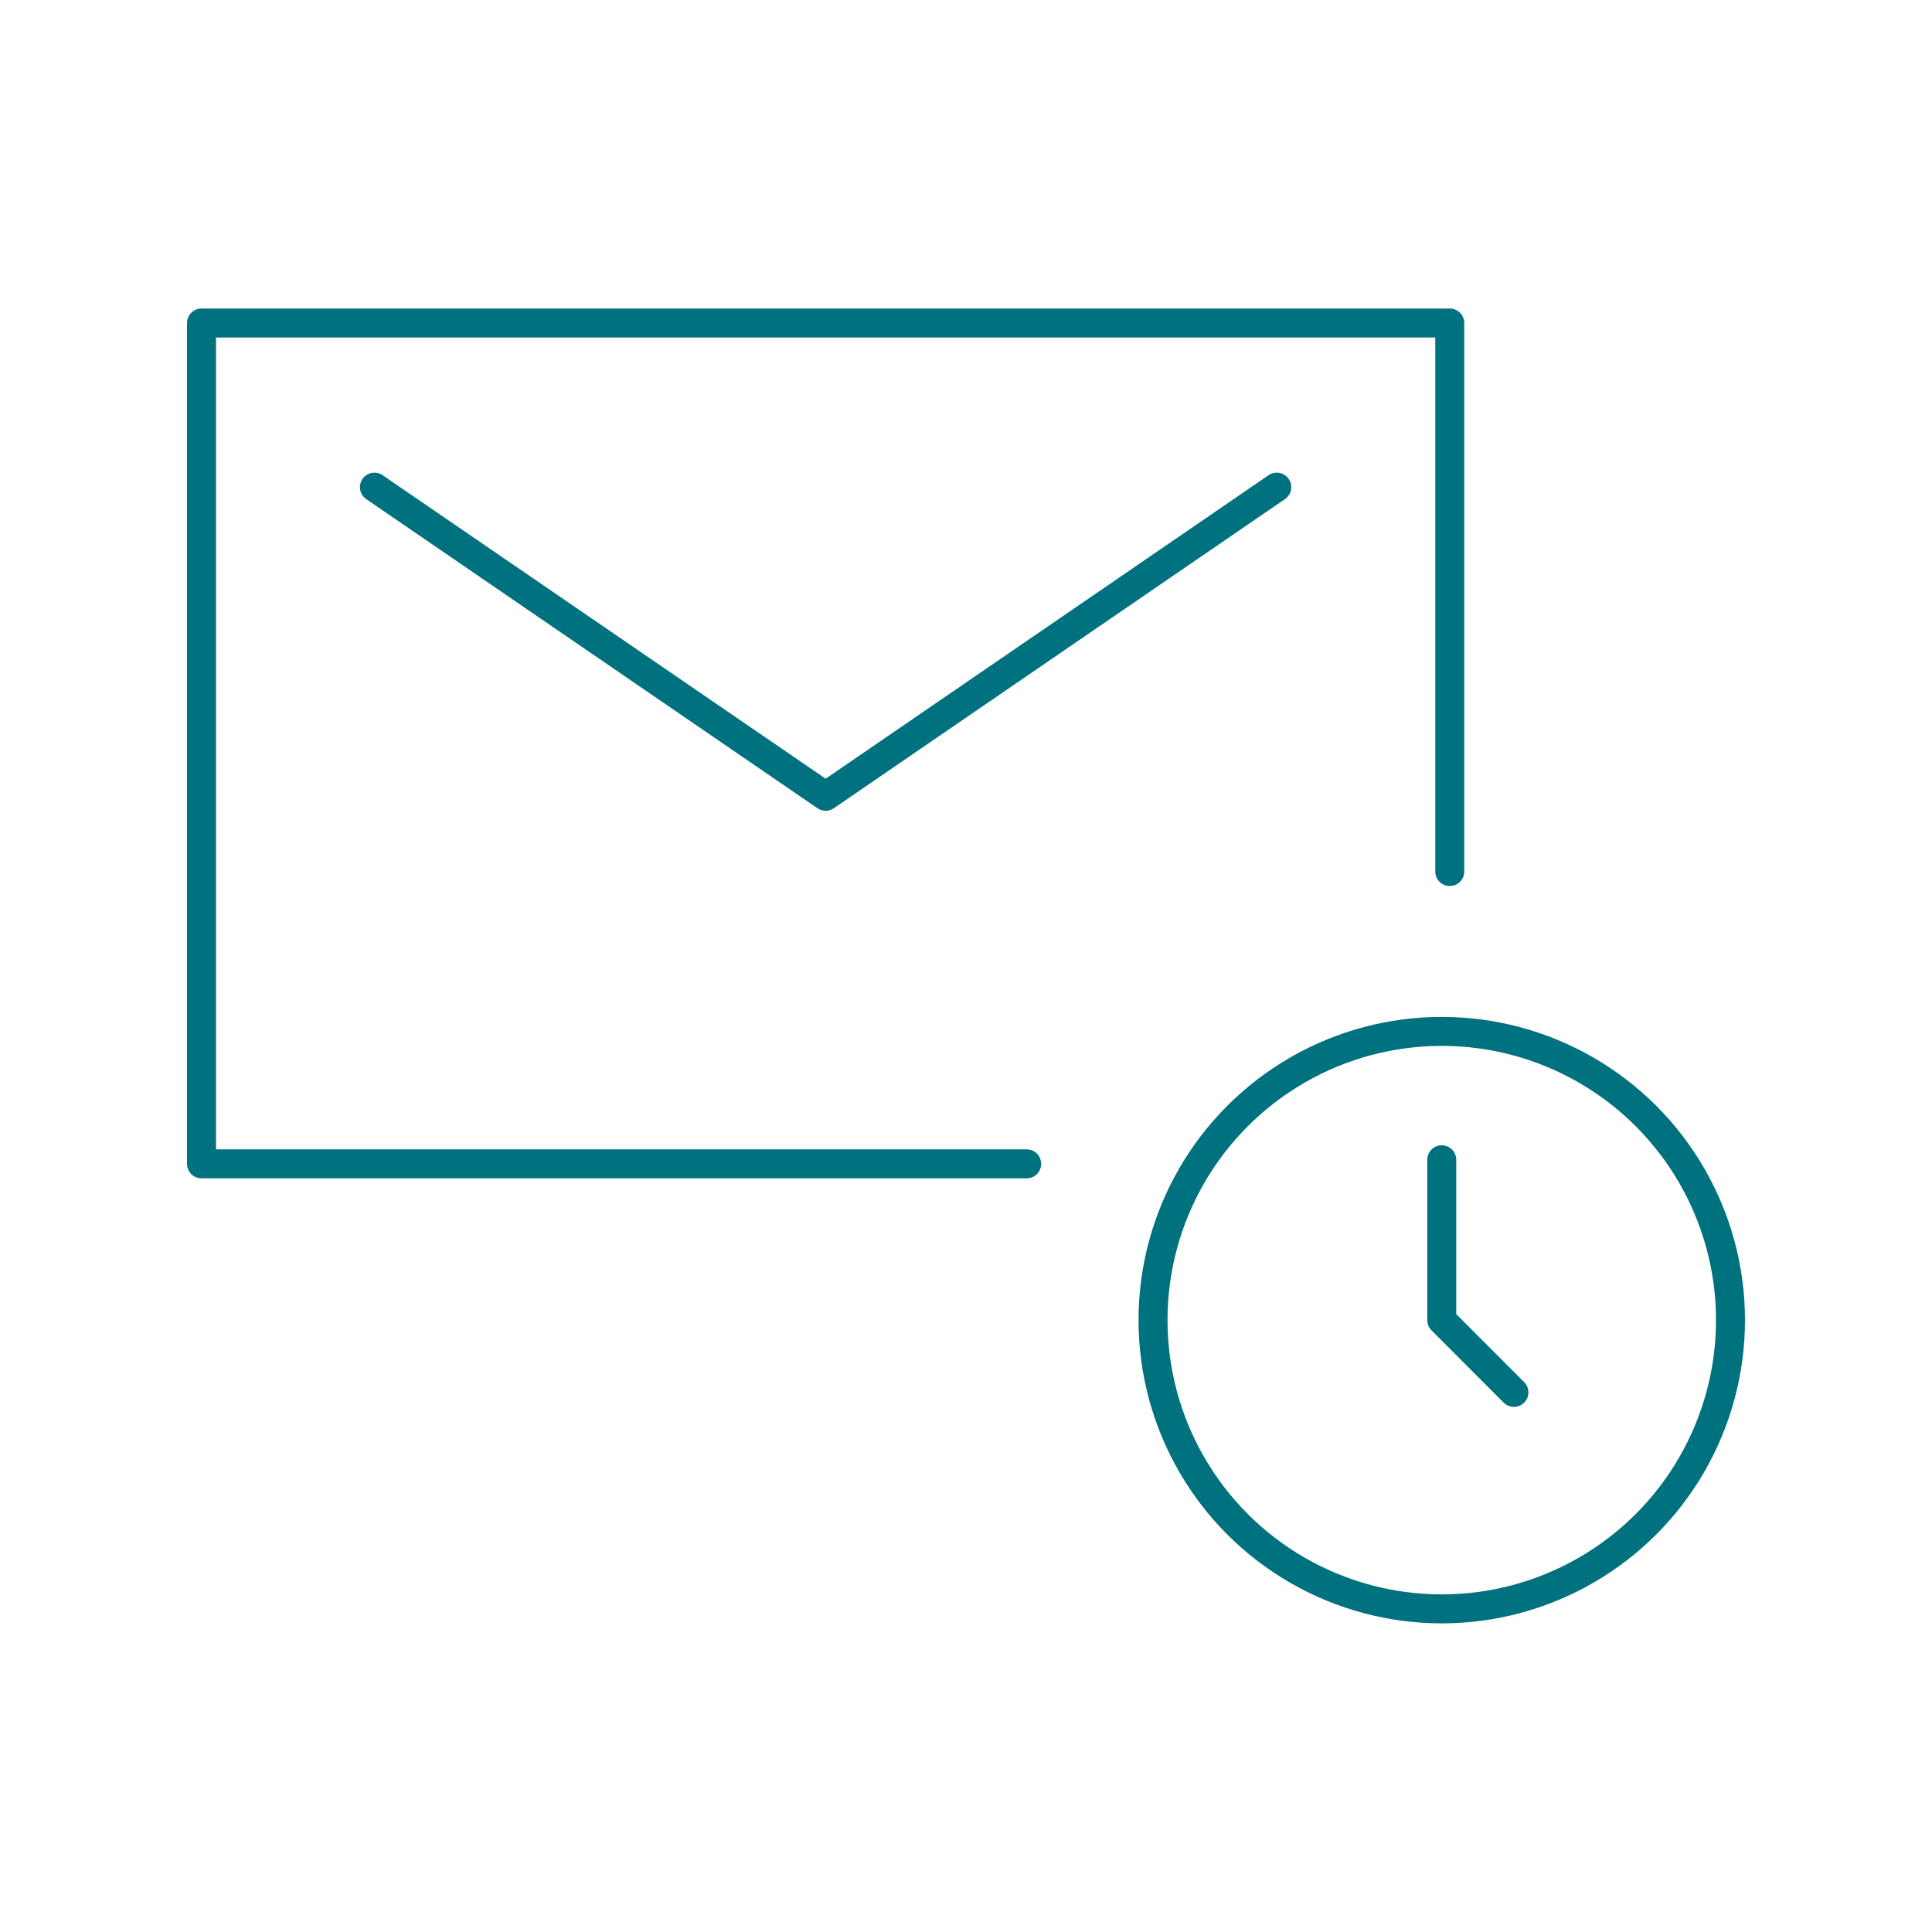 <svg id="Layer_1" data-name="Layer 1" xmlns="http://www.w3.org/2000/svg" viewBox="0 0 200 200"><defs><style>.cls-1{fill:none;stroke:#00717e;stroke-linecap:round;stroke-linejoin:round;stroke-width:3px;}</style></defs><title>Artboard 3</title><polyline class="cls-1" points="150.08 90.22 150.08 33.44 20.86 33.44 20.86 120.48 106.28 120.48"/><polyline class="cls-1" points="38.76 50.43 85.47 82.43 132.17 50.43"/><circle class="cls-1" cx="149.25" cy="136.66" r="29.89"/><polyline class="cls-1" points="149.25 120.06 149.25 136.66 156.72 144.14"/></svg>
